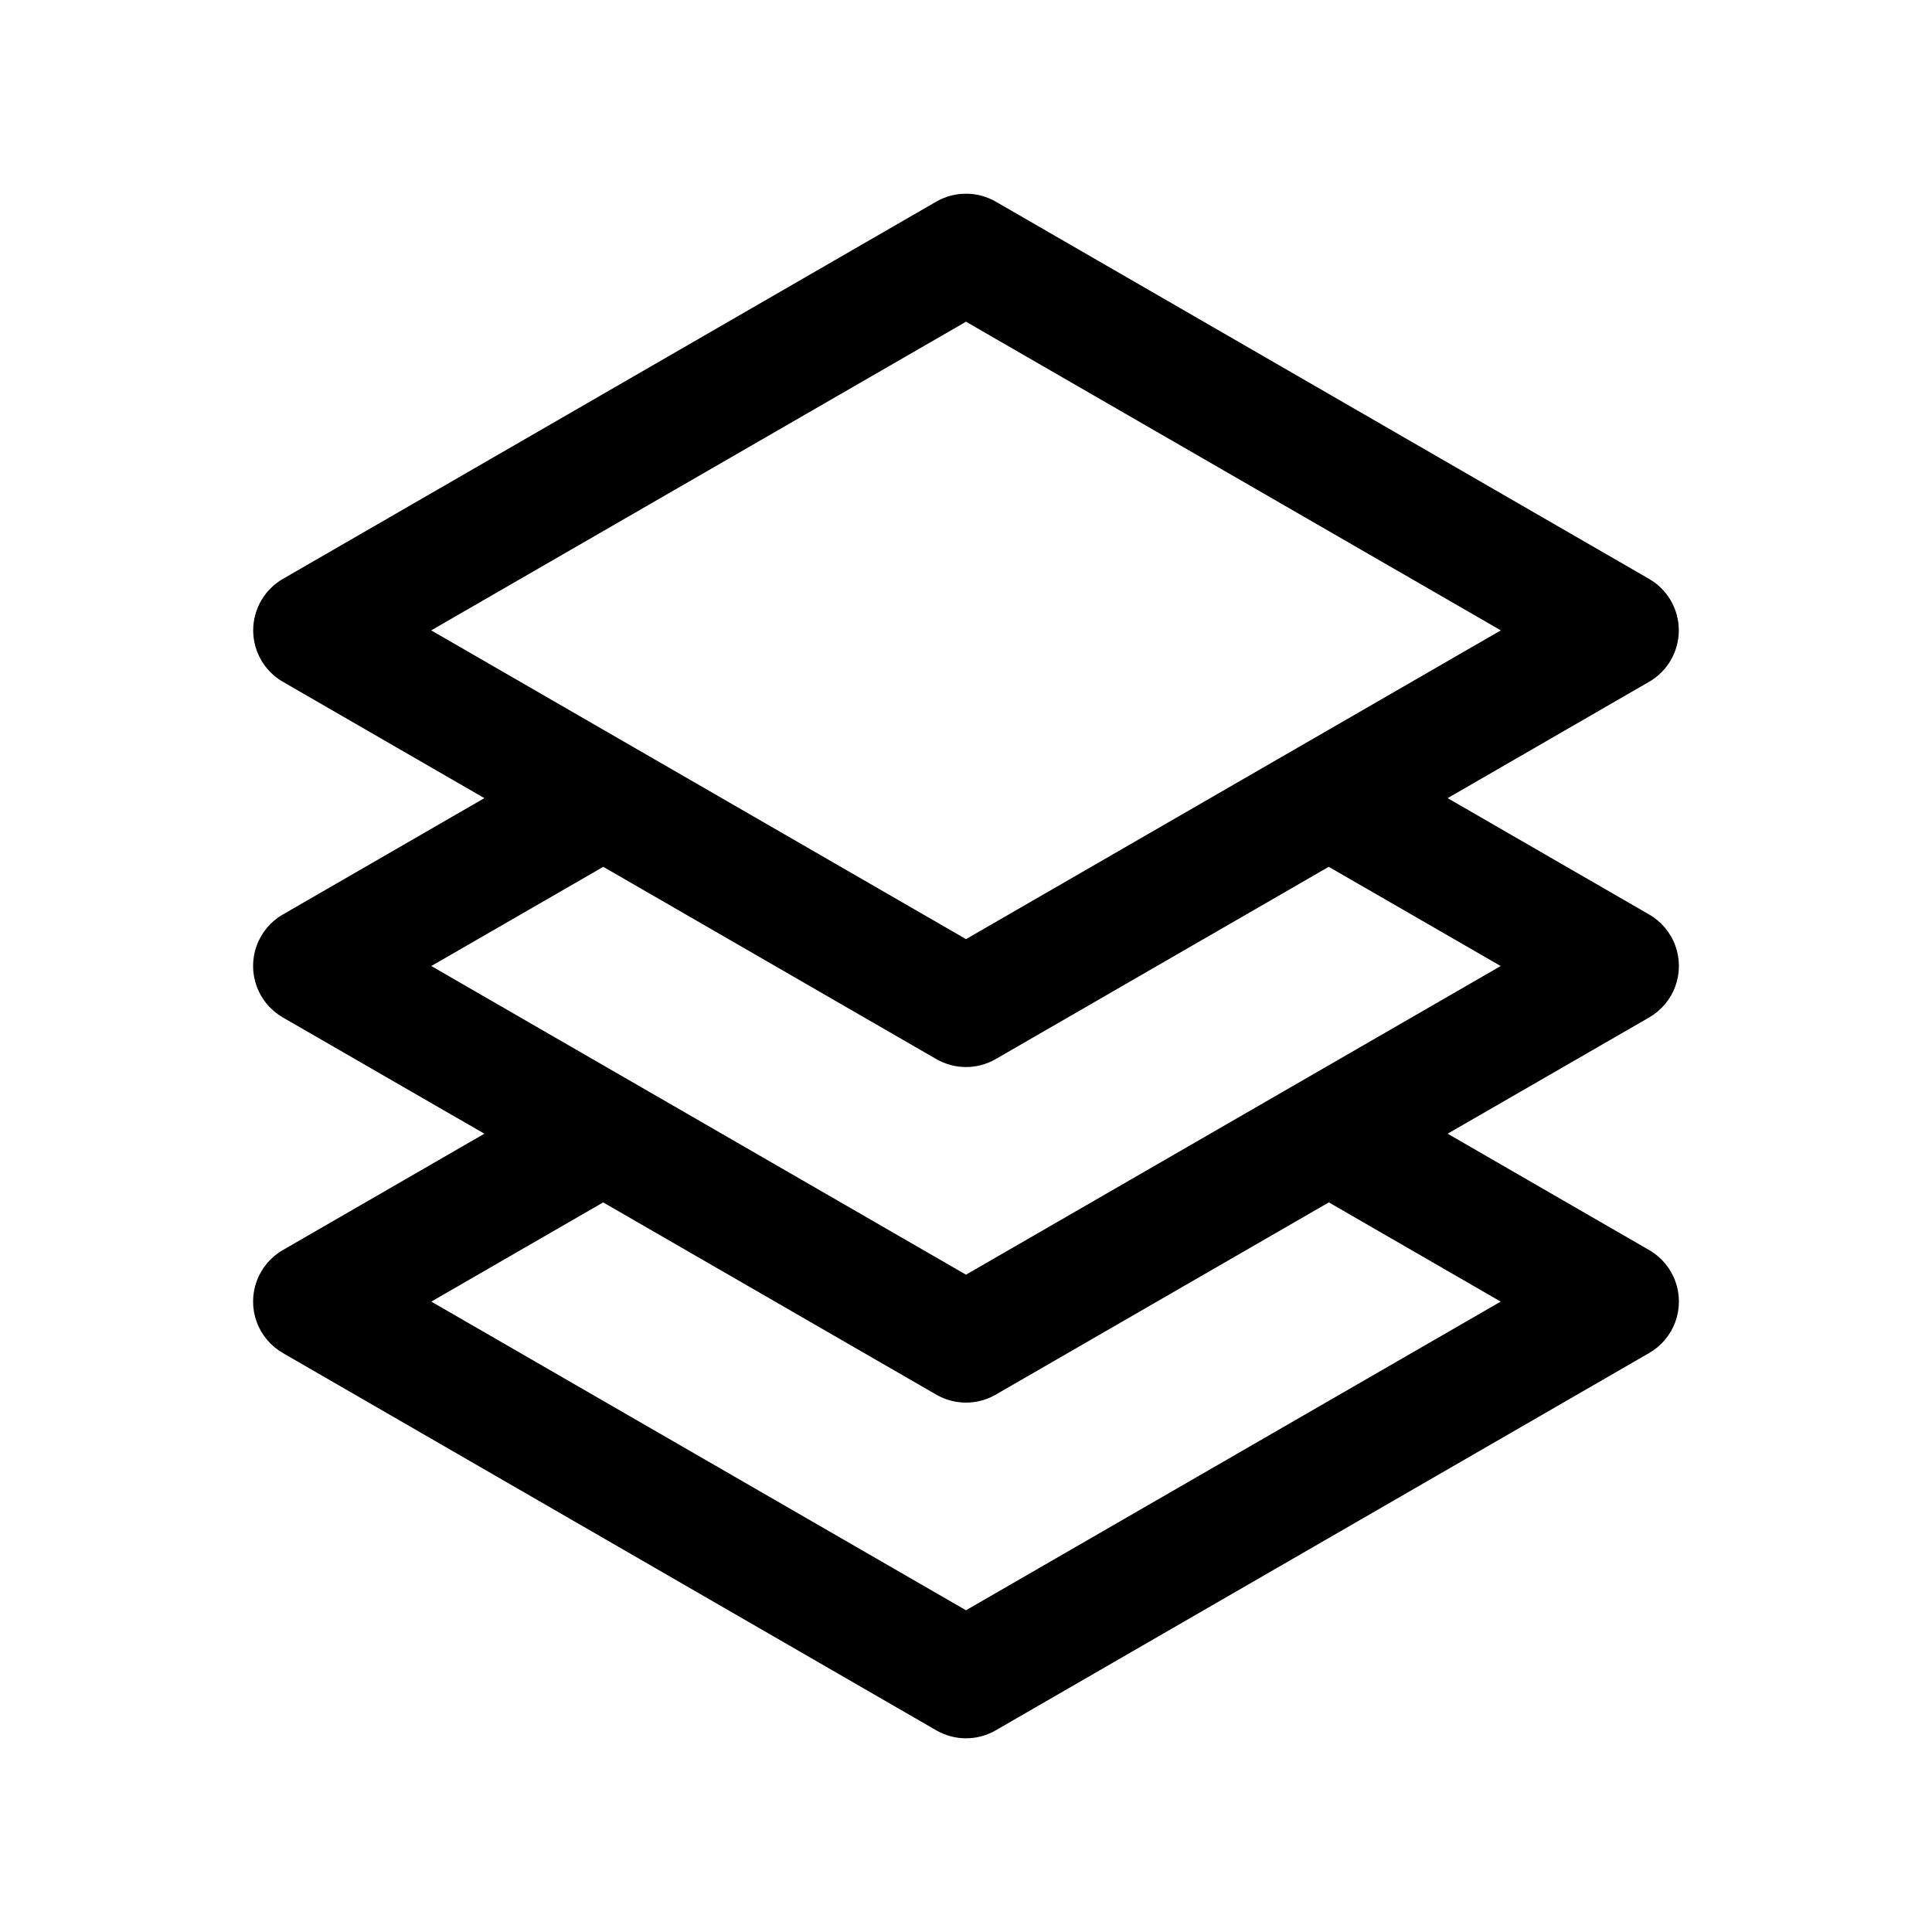 <?xml version="1.0" encoding="UTF-8"?>
<!-- Uploaded to: SVG Repo, www.svgrepo.com, Generator: SVG Repo Mixer Tools -->
<svg fill="#000000" width="800px" height="800px" version="1.1" viewBox="144 144 512 512" xmlns="http://www.w3.org/2000/svg">
 <path d="m400.37 195.34c-2.887-0.074-5.738 0.648-8.242 2.09l-173.18 100c-4.859 2.816-7.848 8.008-7.848 13.621 0 5.617 2.988 10.805 7.848 13.621l53.414 30.844-53.414 30.844c-3.207 1.848-5.66 4.769-6.926 8.25s-1.266 7.293 0 10.773c1.266 3.481 3.719 6.398 6.926 8.25l53.414 30.812-53.414 30.844c-3.207 1.848-5.66 4.769-6.926 8.25-1.266 3.481-1.266 7.293 0 10.773 1.266 3.477 3.719 6.398 6.926 8.25l173.18 100c4.871 2.812 10.875 2.812 15.746 0l173.18-100c3.207-1.852 5.66-4.773 6.926-8.25 1.266-3.481 1.266-7.293 0-10.773-1.266-3.481-3.719-6.402-6.926-8.25l-53.414-30.844 53.414-30.812c3.207-1.852 5.66-4.769 6.926-8.25 1.266-3.481 1.266-7.293 0-10.773s-3.719-6.402-6.926-8.25l-53.414-30.844 53.414-30.844c4.859-2.816 7.848-8.004 7.848-13.621 0-5.613-2.988-10.805-7.848-13.621l-173.18-100c-2.285-1.316-4.867-2.035-7.504-2.09zm-0.367 33.918 141.73 81.797-141.73 81.824-141.73-81.824zm-96.125 144.46 88.254 50.953v-0.004c4.871 2.812 10.871 2.812 15.742 0l88.254-50.953 45.57 26.293-141.7 81.797-141.7-81.797zm-0.031 88.93 88.285 50.953-0.004-0.004c4.871 2.812 10.875 2.812 15.746 0l88.285-50.953 45.539 26.293-141.7 81.797-141.7-81.797z"/>
</svg>